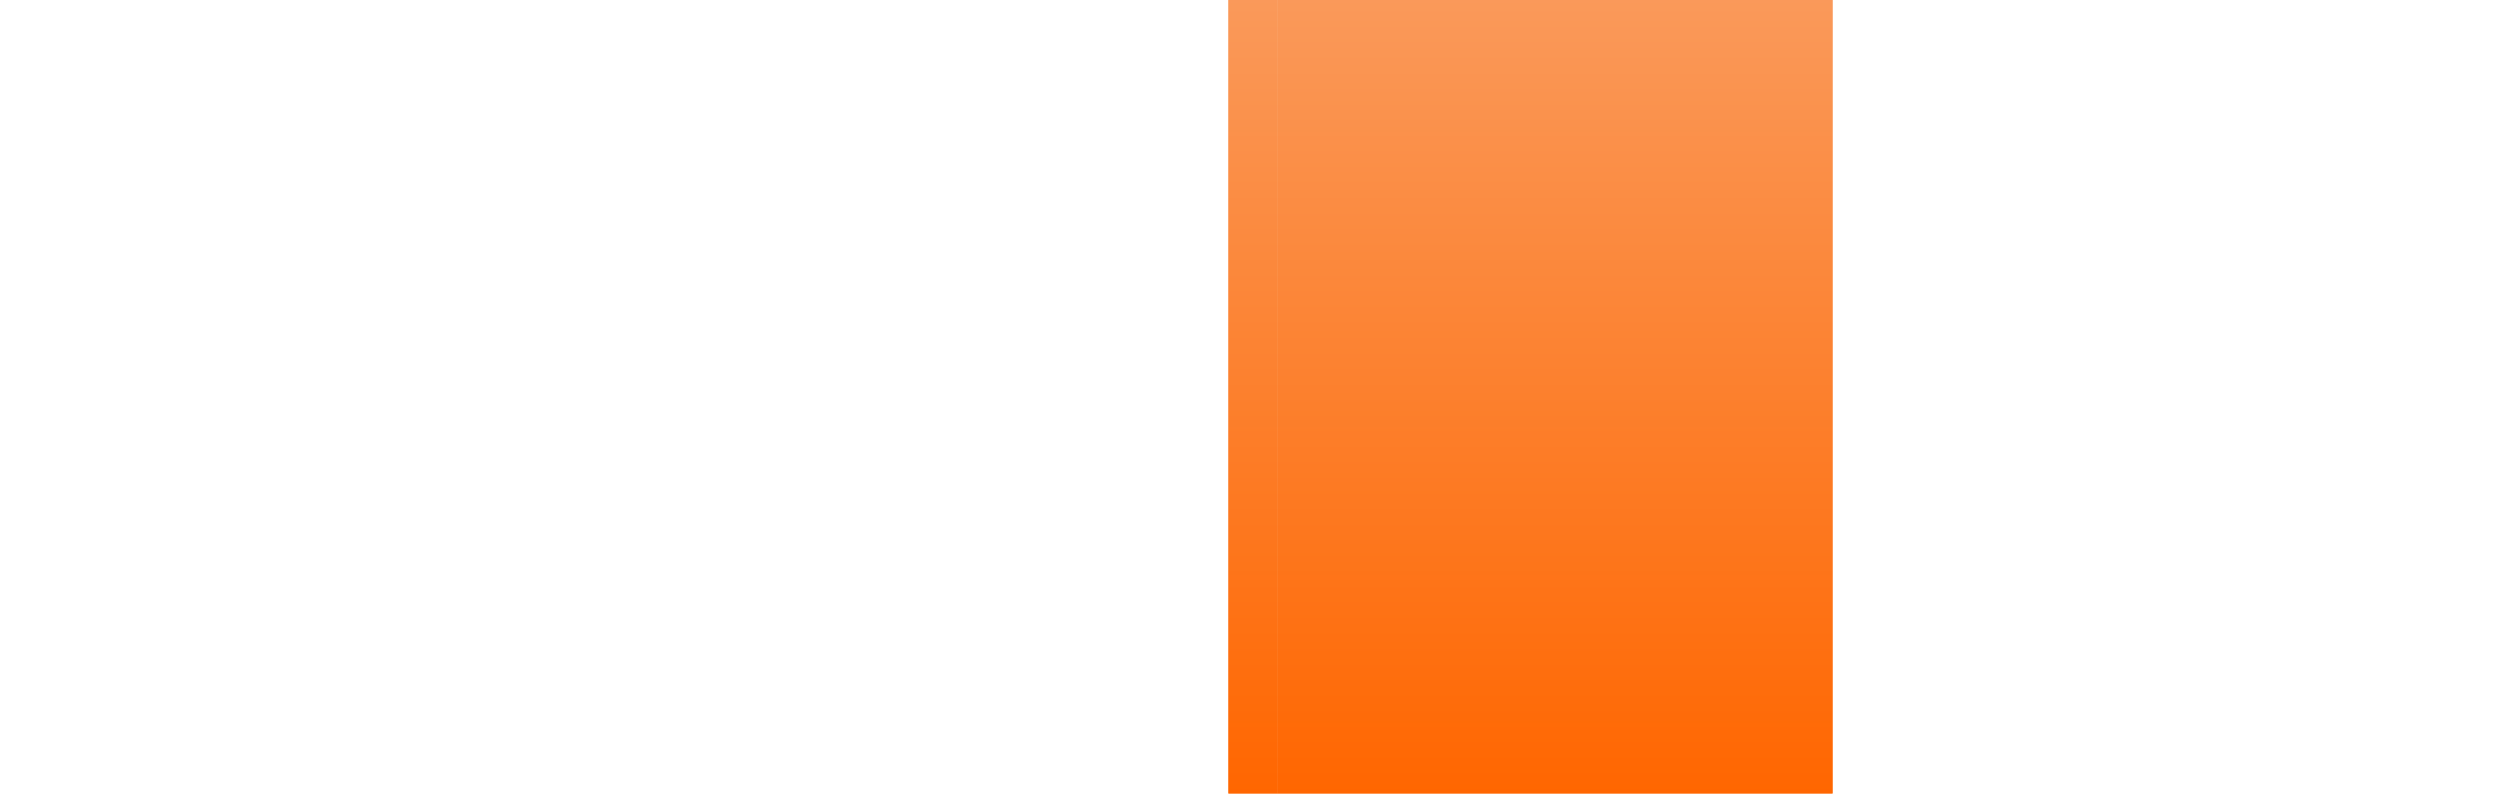 <?xml version="1.0" encoding="UTF-8" standalone="no"?>
<svg xmlns:xlink="http://www.w3.org/1999/xlink" height="22.0px" width="69.3px" xmlns="http://www.w3.org/2000/svg">
  <g transform="matrix(1.0, 0.0, 0.0, 1.0, 32.3, 11.0)">
    <path d="M18.5 -11.0 L32.45 -11.0 Q34.35 -11.0 35.7 -9.75 36.95 -8.45 37.0 -6.6 L37.0 6.6 Q37.0 8.4 35.7 9.7 34.35 10.95 32.45 11.0 L18.5 11.0 18.5 -11.0" fill="url(#gradient0)" fill-rule="evenodd" stroke="none"/>
    <path d="M3.1 11.0 L1.75 11.0 1.75 -11.0 3.1 -11.0 3.1 11.0" fill="url(#gradient1)" fill-rule="evenodd" stroke="none"/>
    <path d="M1.75 11.0 L-27.75 11.0 Q-29.7 11.0 -31.0 9.7 -32.3 8.4 -32.3 6.6 L-32.3 -6.6 Q-32.3 -8.45 -31.0 -9.75 -29.7 -11.0 -27.75 -11.0 L1.75 -11.0 1.75 11.0" fill="url(#gradient2)" fill-rule="evenodd" stroke="none"/>
    <path d="M18.5 11.0 L3.1 11.0 3.1 -11.0 18.5 -11.0 18.5 11.0" fill="url(#gradient3)" fill-rule="evenodd" stroke="none"/>
  </g>
  <defs>
    <linearGradient gradientTransform="matrix(3.0E-4, -0.015, 9.0E-4, 0.0, -0.25, -1.2)" gradientUnits="userSpaceOnUse" id="gradient0" spreadMethod="pad" x1="-819.2" x2="819.2">
      <stop offset="0.0" stop-color="#ff6600"/>
      <stop offset="1.0" stop-color="#f99f64"/>
    </linearGradient>
    <linearGradient gradientTransform="matrix(3.0E-4, -0.015, 9.0E-4, 0.0, -10.25, -1.2)" gradientUnits="userSpaceOnUse" id="gradient1" spreadMethod="pad" x1="-819.2" x2="819.2">
      <stop offset="0.0" stop-color="#ff6600"/>
      <stop offset="1.0" stop-color="#f99f64"/>
    </linearGradient>
    <linearGradient gradientTransform="matrix(3.0E-4, -0.015, 9.0E-4, 0.0, 4.45, -1.2)" gradientUnits="userSpaceOnUse" id="gradient2" spreadMethod="pad" x1="-819.2" x2="819.2">
      <stop offset="0.0" stop-color="#ff6600"/>
      <stop offset="1.0" stop-color="#f99f64"/>
    </linearGradient>
    <linearGradient gradientTransform="matrix(3.0E-4, -0.015, 9.0E-4, 0.0, 21.4, -1.2)" gradientUnits="userSpaceOnUse" id="gradient3" spreadMethod="pad" x1="-819.2" x2="819.2">
      <stop offset="0.0" stop-color="#ff6600"/>
      <stop offset="1.0" stop-color="#f99f64"/>
    </linearGradient>
  </defs>
</svg>
